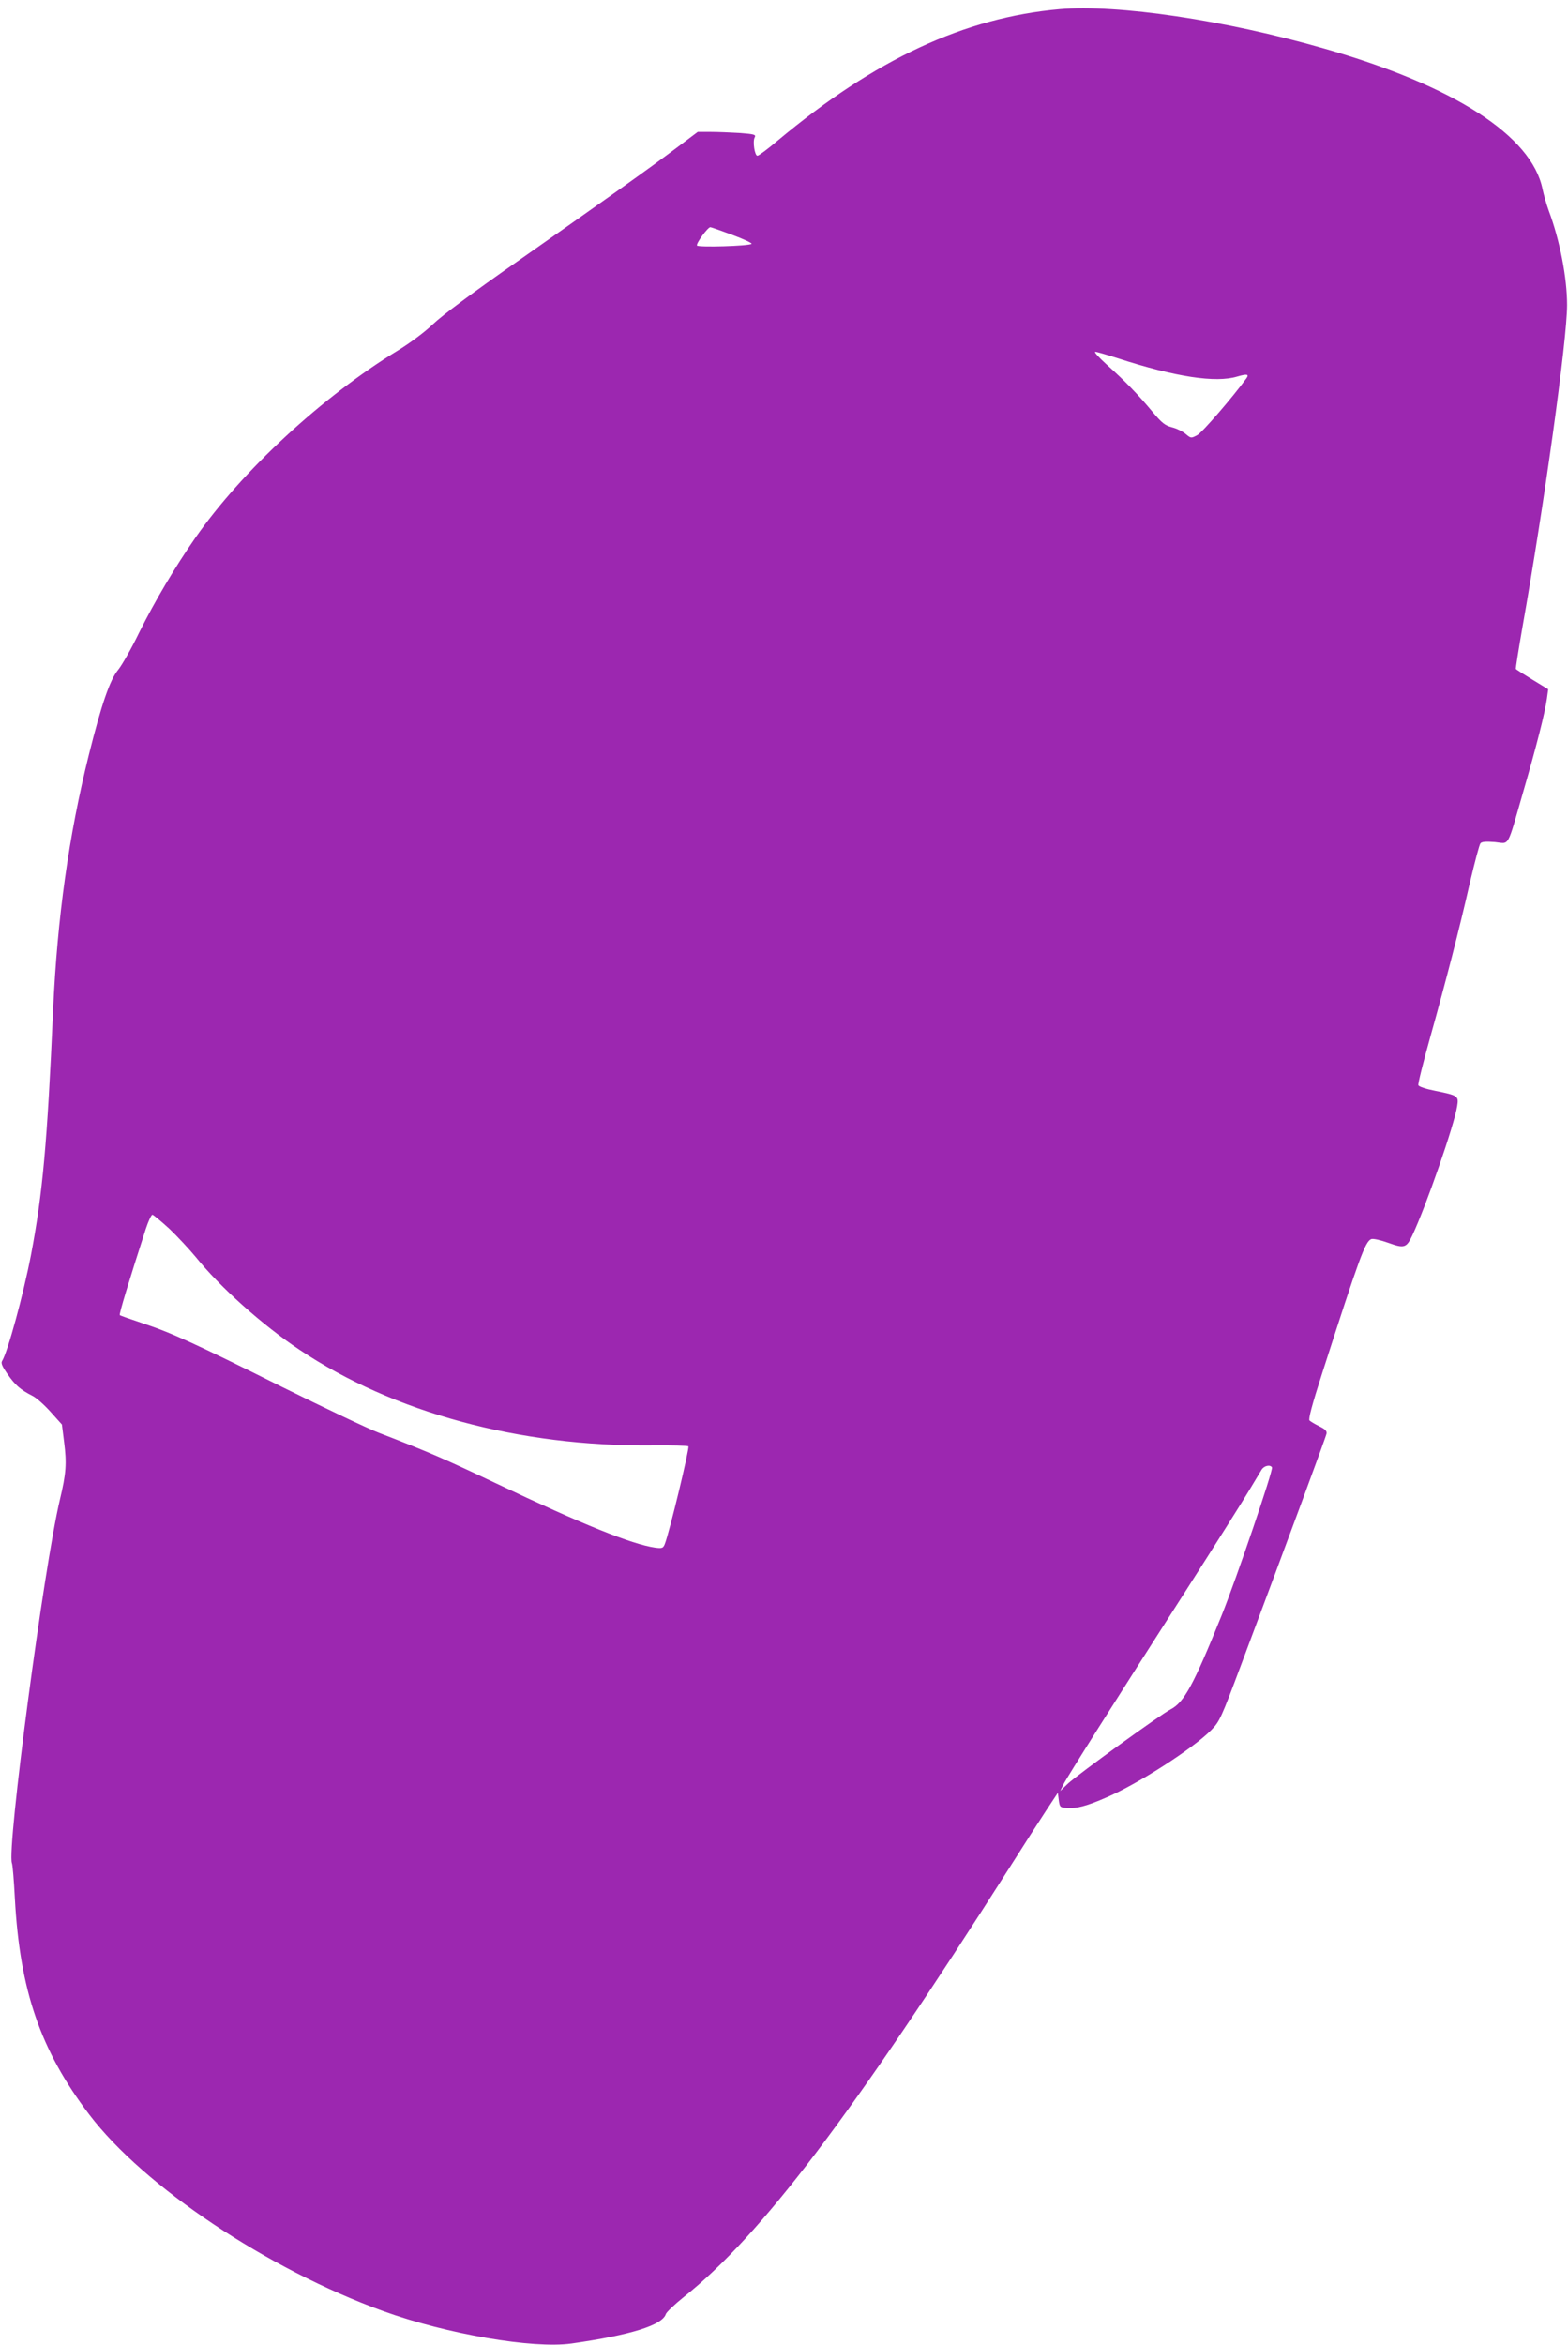 <?xml version="1.0" standalone="no"?>
<!DOCTYPE svg PUBLIC "-//W3C//DTD SVG 20010904//EN"
 "http://www.w3.org/TR/2001/REC-SVG-20010904/DTD/svg10.dtd">
<svg version="1.0" xmlns="http://www.w3.org/2000/svg"
 width="856pt" height="1280pt" viewBox="0 0 856 1280"
 preserveAspectRatio="xMidYMid meet">
<g transform="translate(0,1280) scale(0.1,-0.1)"
fill="#9c27b0" stroke="none">
<path d="M5785 12750 c-520 -46 -1007 -273 -1539 -717 -54 -46 -104 -83 -111
-83 -15 0 -27 78 -15 100 8 15 -1 18 -82 24 -50 3 -122 6 -160 6 l-69 0 -117
-88 c-151 -114 -406 -295 -872 -622 -232 -162 -406 -291 -456 -339 -47 -45
-127 -104 -192 -144 -413 -252 -851 -657 -1106 -1023 -110 -158 -222 -347
-306 -516 -42 -87 -94 -178 -115 -204 -45 -54 -91 -188 -160 -464 -109 -437
-172 -886 -195 -1390 -32 -729 -57 -1004 -121 -1340 -42 -218 -128 -532 -158
-579 -7 -11 2 -31 30 -71 42 -60 70 -85 135 -118 23 -11 68 -52 101 -89 l61
-68 12 -96 c15 -117 11 -172 -23 -314 -88 -370 -291 -1908 -262 -1984 4 -9 11
-95 16 -191 27 -504 140 -831 406 -1181 299 -393 973 -844 1605 -1073 349
-126 816 -206 1027 -177 324 46 497 100 516 161 4 11 48 53 98 93 422 336 917
990 1779 2345 72 114 161 252 197 307 l66 100 5 -40 c5 -38 7 -40 44 -43 52
-4 108 10 217 58 171 73 474 268 572 368 45 46 53 63 163 357 259 691 463
1243 466 1261 2 14 -8 24 -39 39 -24 12 -48 26 -54 32 -7 7 12 81 71 264 202
628 233 713 266 726 10 4 50 -5 92 -20 88 -32 100 -28 132 40 74 156 230 605
245 706 9 55 5 58 -118 83 -52 10 -91 23 -94 31 -3 7 27 127 66 266 86 308
156 578 216 842 26 110 51 205 57 212 7 9 29 11 79 7 82 -8 64 -40 155 276 73
251 118 429 129 507 l7 51 -87 53 c-47 29 -88 55 -90 58 -1 3 15 105 36 226
118 663 244 1569 244 1760 0 148 -39 352 -100 515 -13 36 -28 89 -34 118 -59
291 -483 564 -1192 767 -543 156 -1127 242 -1444 215z m-1787 -1232 c62 -23
109 -45 105 -49 -14 -12 -291 -20 -298 -9 -6 11 59 100 73 100 4 0 58 -19 120
-42z m2103 -673 c318 -103 536 -136 654 -100 52 15 65 13 50 -9 -74 -102 -242
-297 -269 -311 -34 -18 -34 -18 -64 7 -17 14 -50 30 -75 36 -37 10 -54 23
-105 84 -80 96 -150 168 -247 255 -44 40 -74 72 -66 73 8 0 63 -16 122 -35z
m-5176 -4752 c45 -43 109 -112 143 -153 132 -164 363 -371 567 -507 513 -343
1198 -529 1927 -522 102 1 190 -1 196 -5 8 -5 -102 -464 -129 -534 -9 -22 -14
-24 -53 -19 -126 18 -395 126 -866 350 -285 135 -365 170 -642 277 -58 22
-295 135 -526 249 -483 241 -609 298 -767 350 -63 21 -117 40 -121 43 -5 5 50
186 142 471 14 42 30 77 36 77 5 0 47 -35 93 -77z m6019 -1302 c8 -13 -194
-607 -275 -808 -154 -381 -205 -475 -279 -513 -53 -27 -506 -355 -559 -404
l-43 -41 17 35 c21 42 275 443 670 1060 160 250 315 496 344 545 30 50 60 100
68 113 13 22 47 30 57 13z"/>
</g>
</svg>
